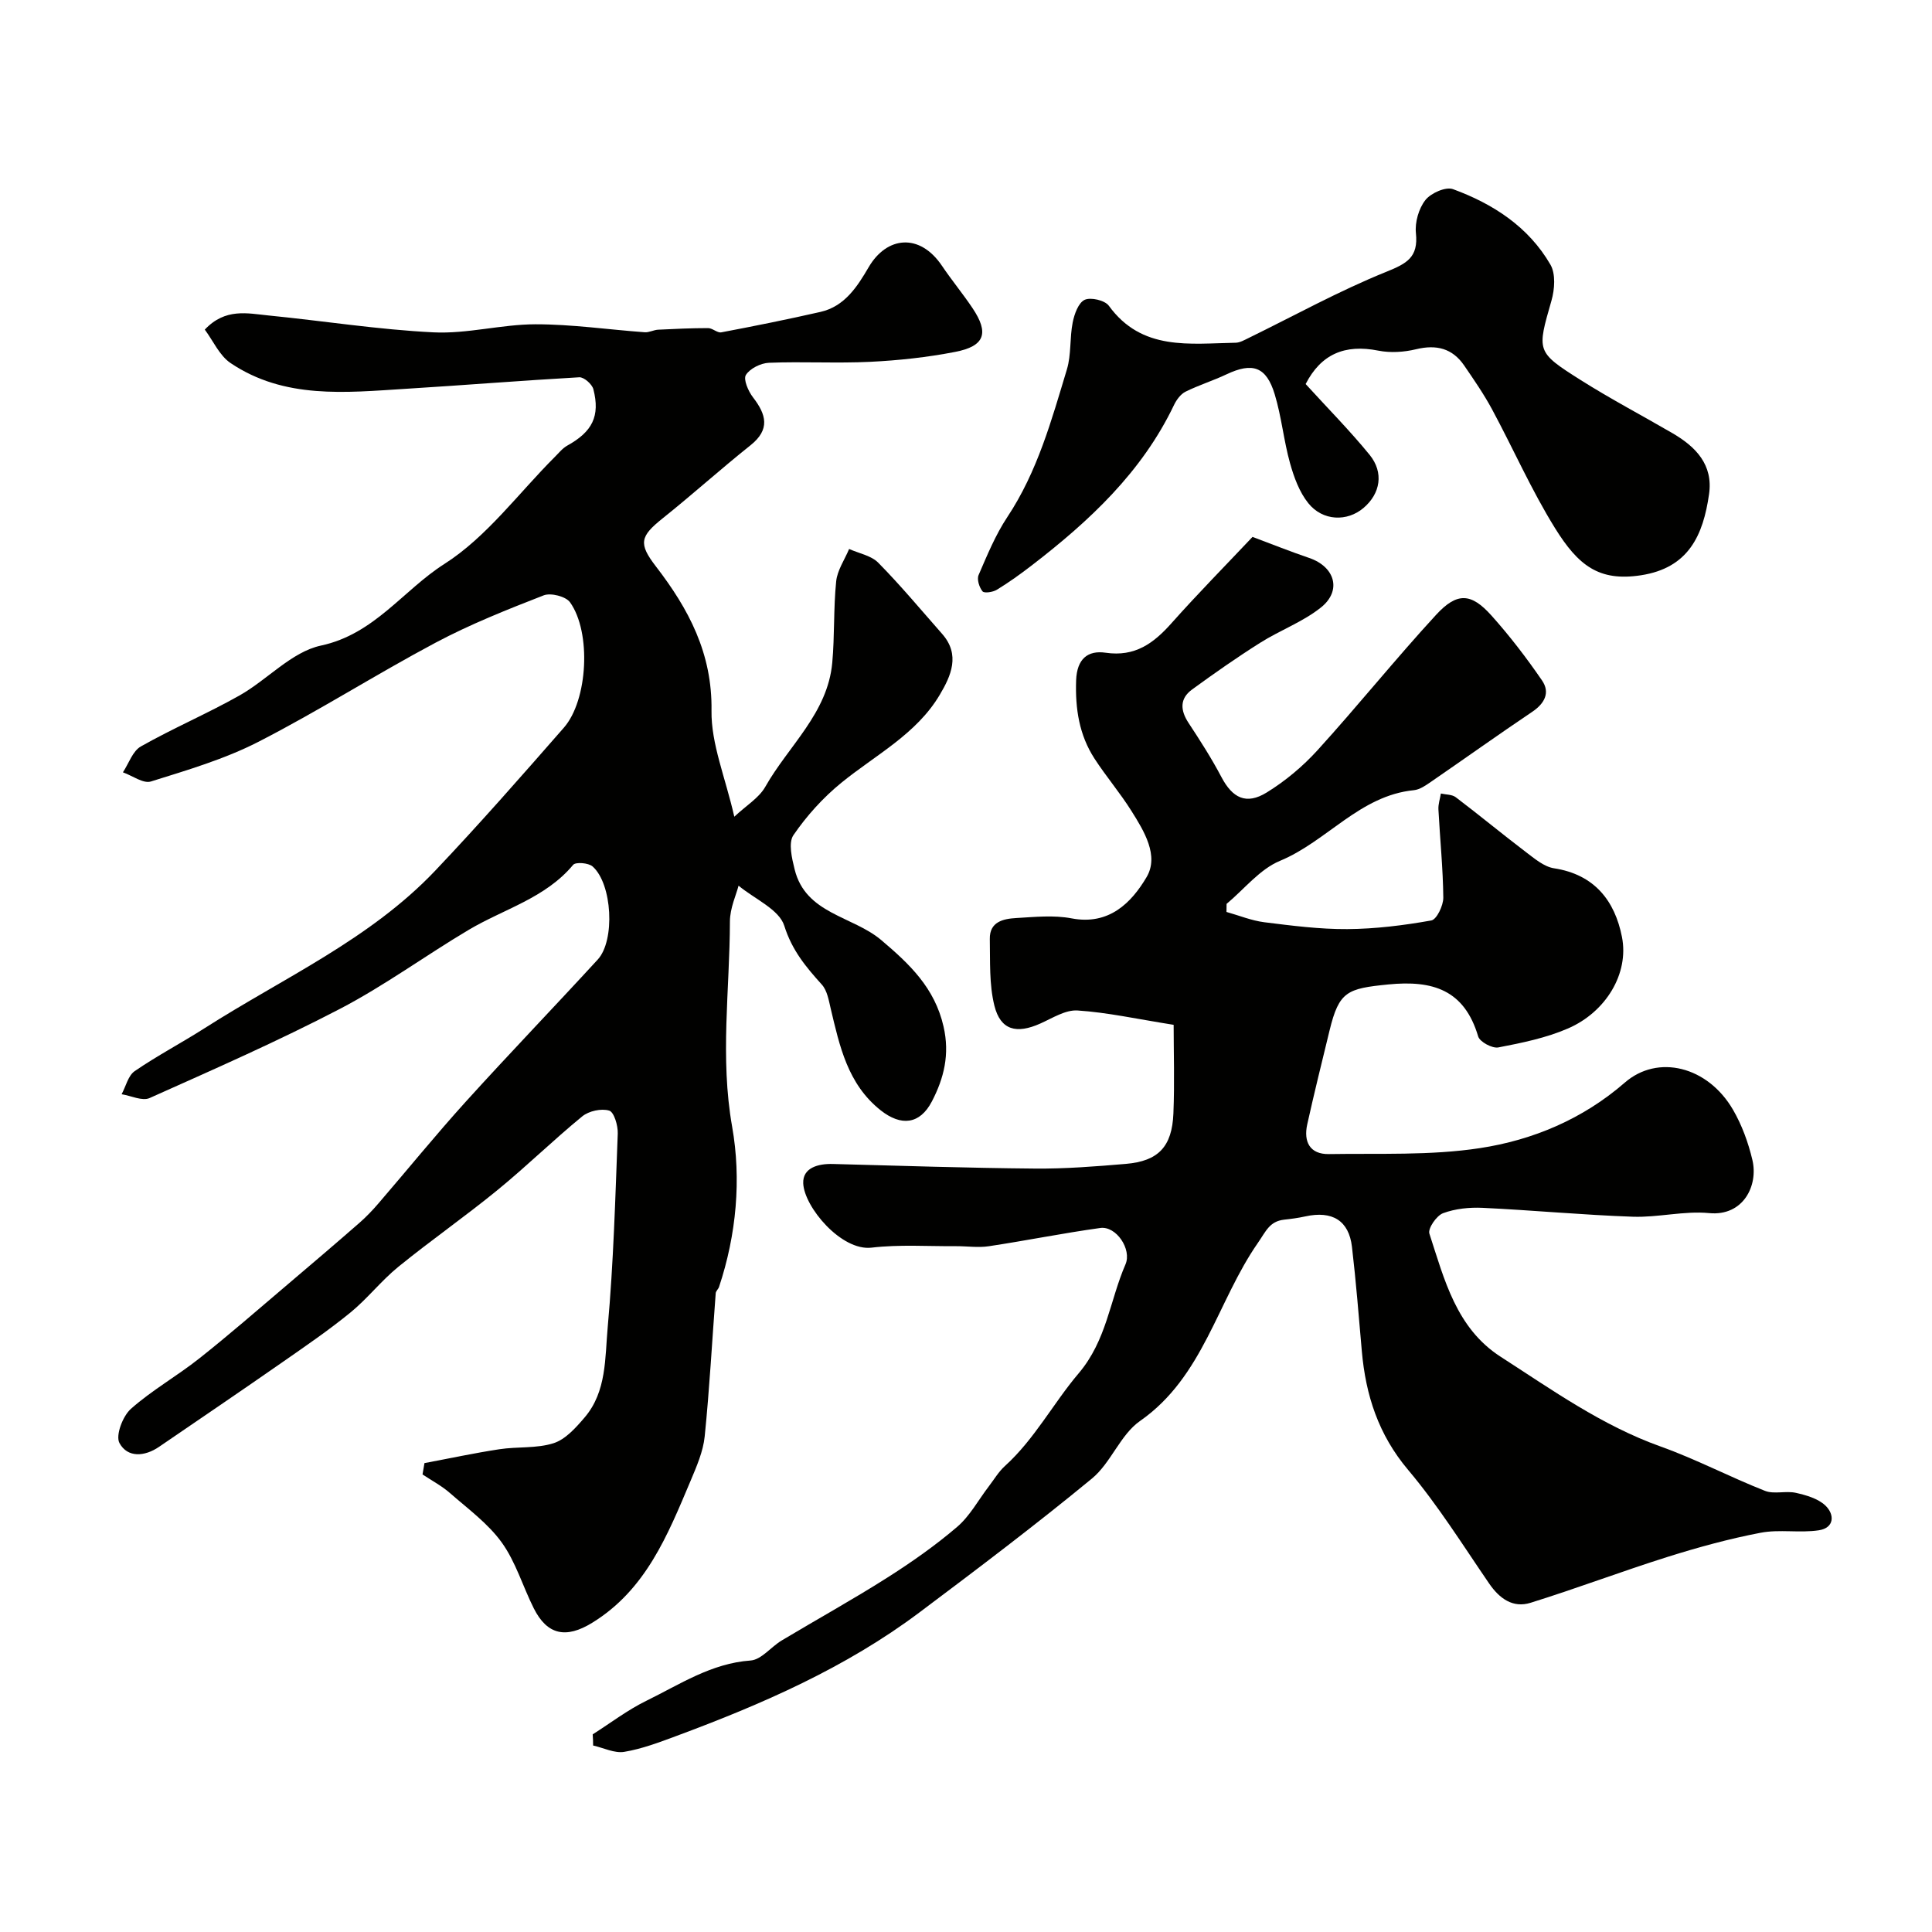 <svg enable-background="new 0 0 400 400" viewBox="0 0 400 400" xmlns="http://www.w3.org/2000/svg"><g fill="#010100"><path d="m87.88 302.92c5.17-.97 10.32-2.08 15.51-2.87 3.73-.57 7.71-.13 11.22-1.25 2.47-.79 4.62-3.21 6.42-5.32 4.6-5.37 4.21-12.35 4.79-18.71 1.2-13.32 1.57-26.71 2.08-40.09.06-1.64-.77-4.44-1.77-4.74-1.63-.49-4.21.07-5.58 1.19-5.99 4.9-11.54 10.35-17.54 15.25-6.7 5.48-13.83 10.44-20.54 15.9-3.53 2.87-6.38 6.57-9.9 9.45-4.54 3.71-9.41 7.03-14.23 10.39-8.43 5.87-16.93 11.64-25.41 17.43-2.98 2.04-6.53 2.3-8.2-.79-.84-1.56.68-5.57 2.37-7.07 4.37-3.88 9.57-6.8 14.17-10.45 6.18-4.89 12.12-10.08 18.13-15.18 5.02-4.26 10.03-8.53 14.99-12.86 1.43-1.25 2.76-2.64 4-4.09 6.01-6.98 11.82-14.14 18-20.97 9-9.94 18.3-19.6 27.37-29.48 3.63-3.96 3.01-15.67-1.07-19.27-.85-.75-3.51-.96-4.03-.33-5.75 6.9-14.32 9.12-21.61 13.45-8.97 5.33-17.44 11.56-26.66 16.36-12.86 6.7-26.17 12.54-39.42 18.47-1.51.68-3.84-.48-5.79-.79.88-1.63 1.35-3.85 2.7-4.78 4.69-3.22 9.77-5.88 14.57-8.95 16.23-10.36 34.14-18.32 47.66-32.56 9.13-9.62 17.89-19.61 26.63-29.6 4.98-5.69 5.72-19.75 1.28-25.96-.87-1.22-3.98-2.01-5.45-1.44-7.58 2.95-15.2 5.98-22.37 9.79-12.39 6.59-24.25 14.16-36.73 20.55-6.99 3.58-14.69 5.84-22.23 8.2-1.58.49-3.84-1.21-5.79-1.9 1.21-1.83 2.01-4.4 3.72-5.36 6.66-3.77 13.75-6.79 20.42-10.55 5.77-3.26 10.79-9.03 16.86-10.33 11.07-2.37 17-11.45 25.54-16.89 8.78-5.59 15.36-14.66 22.9-22.19.82-.82 1.58-1.78 2.57-2.33 5.16-2.86 6.83-6.08 5.39-11.67-.27-1.04-1.95-2.52-2.91-2.47-11.98.68-23.95 1.65-35.94 2.39-12.46.78-25.11 2.17-36.26-5.33-2.3-1.55-3.6-4.59-5.34-6.93 4.25-4.51 8.84-3.36 13.16-2.93 11.41 1.13 22.78 2.94 34.21 3.5 6.98.34 14.05-1.66 21.08-1.67 7.54-.01 15.09 1.1 22.63 1.65.9.07 1.84-.48 2.77-.53 3.45-.17 6.9-.33 10.35-.33.92 0 1.91 1.03 2.73.88 6.86-1.3 13.72-2.68 20.53-4.23 5.04-1.14 7.65-5.27 10-9.28 3.71-6.34 10.52-7.16 15.17-.26 2.01 2.98 4.31 5.76 6.31 8.74 3.48 5.18 2.57 7.89-3.6 9.08-5.77 1.12-11.67 1.76-17.55 2.05-6.98.34-14-.08-20.99.2-1.69.07-3.93 1.18-4.77 2.52-.57.91.49 3.36 1.46 4.62 2.77 3.59 3.61 6.66-.52 9.95-6.16 4.91-12.02 10.2-18.18 15.12-4.68 3.74-5.03 5.22-1.4 9.94 6.79 8.81 11.7 18.02 11.52 29.88-.1 6.85 2.85 13.75 4.72 21.95 2.43-2.29 5.1-3.87 6.42-6.2 4.79-8.47 12.91-15.22 13.86-25.68.51-5.59.24-11.25.81-16.84.23-2.3 1.75-4.48 2.68-6.71 2.05.92 4.58 1.36 6.05 2.86 4.62 4.69 8.85 9.77 13.21 14.72 3.81 4.32 1.83 8.7-.48 12.59-4.84 8.18-13.31 12.46-20.41 18.25-3.77 3.07-7.16 6.83-9.9 10.83-1.08 1.58-.32 4.78.25 7.08 2.27 9.25 12.02 9.64 17.93 14.64 5.88 4.98 11.07 9.89 12.9 17.9 1.32 5.76.09 10.7-2.42 15.52-2.48 4.75-6.36 5.17-10.58 1.84-6.85-5.42-8.51-13.28-10.37-21.11-.4-1.71-.73-3.71-1.82-4.92-3.29-3.65-6.18-7.09-7.78-12.18-1.06-3.39-6.11-5.53-9.47-8.31-.46 1.83-1.78 4.62-1.79 7.43-.03 14.14-2.07 28.15.46 42.46 1.92 10.86.9 22.34-2.71 33.18-.15.46-.66.86-.69 1.31-.75 9.88-1.28 19.78-2.28 29.64-.32 3.15-1.69 6.26-2.94 9.24-4.73 11.19-9.24 22.53-20.37 29.36-5.37 3.3-9.29 2.55-12.08-3.01-2.27-4.52-3.72-9.58-6.62-13.61-2.84-3.95-7-6.98-10.72-10.24-1.71-1.5-3.78-2.59-5.69-3.86.12-.8.26-1.58.4-2.35z"/><path d="m122.71 359.08c3.7-2.35 7.22-5.05 11.13-6.96 6.91-3.38 13.42-7.75 21.56-8.33 2.23-.16 4.22-2.81 6.43-4.14 7.24-4.34 14.63-8.42 21.75-12.94 5.06-3.21 10.02-6.68 14.57-10.57 2.65-2.26 4.4-5.57 6.56-8.39 1.09-1.42 2.03-3.03 3.33-4.21 6.17-5.59 10.03-13.02 15.27-19.19 5.83-6.87 6.46-15.1 9.71-22.58 1.35-3.12-1.93-7.99-5.22-7.53-7.72 1.07-15.37 2.62-23.08 3.78-2.19.33-4.48-.02-6.73-.01-5.85.04-11.75-.38-17.53.3-6.28.75-13.95-8.42-14.16-13.3-.14-3.23 3.07-4.11 6.16-4.02 13.93.37 27.85.83 41.78.95 6.28.06 12.59-.44 18.86-.97 6.71-.57 9.56-3.55 9.84-10.43.26-6.36.05-12.74.05-18.36-7.66-1.22-13.75-2.57-19.89-2.97-2.5-.17-5.2 1.58-7.71 2.7-4.93 2.21-8.24 1.39-9.51-3.69-1.1-4.41-.86-9.19-.95-13.81-.07-3.58 2.8-4.19 5.47-4.34 3.82-.22 7.77-.64 11.47.07 7.75 1.48 12.39-3.25 15.51-8.53 2.63-4.43-.5-9.54-3.14-13.73-2.34-3.73-5.23-7.11-7.63-10.81-3.18-4.9-4.01-10.34-3.81-16.2.16-4.48 2.43-6.27 6.11-5.73 6.09.89 9.93-1.95 13.64-6.12 5.5-6.18 11.31-12.07 16.77-17.86 4.12 1.54 7.88 3.05 11.71 4.35 5.35 1.81 6.84 6.76 2.46 10.26-3.74 2.99-8.47 4.71-12.57 7.3-4.82 3.04-9.5 6.32-14.11 9.68-2.59 1.89-2.46 4.3-.73 6.93 2.4 3.65 4.77 7.34 6.8 11.2 2.29 4.34 5.13 5.82 9.39 3.19 3.86-2.38 7.48-5.41 10.53-8.77 8.34-9.18 16.12-18.87 24.52-28 4.36-4.74 7.28-4.54 11.47.14 3.78 4.22 7.26 8.76 10.47 13.44 1.74 2.54.52 4.79-2.08 6.53-7.05 4.74-13.96 9.68-20.96 14.49-1.06.73-2.28 1.58-3.49 1.7-11.21 1.11-18 10.6-27.73 14.63-4.19 1.74-7.4 5.87-11.05 8.91-.01.56-.01 1.11-.02 1.67 2.61.73 5.17 1.79 7.83 2.13 5.71.71 11.47 1.46 17.2 1.42 5.81-.04 11.66-.77 17.38-1.79 1.11-.2 2.49-3.08 2.48-4.71-.06-6.09-.69-12.18-1.01-18.27-.06-1.09.33-2.2.51-3.3 1.04.24 2.3.18 3.07.76 4.88 3.7 9.6 7.61 14.48 11.32 1.81 1.37 3.79 3.08 5.88 3.4 8.37 1.28 12.59 6.74 14.06 14.22 1.49 7.57-3.32 15.54-11.17 18.94-4.54 1.97-9.54 2.99-14.43 3.93-1.25.24-3.84-1.15-4.17-2.28-2.86-9.63-9.37-11.68-18.62-10.76-8.5.85-10.18 1.42-12.15 9.53-1.57 6.47-3.18 12.94-4.62 19.44-.79 3.58.52 6.21 4.48 6.15 10.43-.17 21.01.33 31.25-1.23 10.99-1.67 21.33-6.02 30.02-13.57 6.82-5.93 17.15-3.39 22.39 5.6 1.85 3.18 3.17 6.81 4.02 10.4 1.27 5.34-1.9 11.7-8.95 11.02-5.19-.5-10.54.93-15.79.75-10.38-.36-20.73-1.35-31.11-1.84-2.73-.13-5.66.17-8.19 1.11-1.35.5-3.18 3.17-2.83 4.23 3.1 9.51 5.56 19.57 14.75 25.49 10.65 6.86 20.98 14.24 33.11 18.58 7.36 2.63 14.33 6.31 21.61 9.18 1.89.75 4.35-.05 6.42.42 2.14.48 4.56 1.18 6.07 2.6 1.99 1.87 1.9 4.66-1.33 5.15-3.95.6-8.14-.24-12.05.51-6.49 1.24-12.9 3-19.21 4.98-9.53 3-18.88 6.55-28.42 9.52-3.65 1.14-6.44-.86-8.6-4.02-5.44-7.94-10.57-16.16-16.75-23.49-6.15-7.29-8.79-15.47-9.59-24.61-.63-7.19-1.2-14.4-2.04-21.57-.64-5.46-4.08-7.54-9.69-6.3-1.44.32-2.9.51-4.37.67-3.03.35-3.76 2.43-5.42 4.81-8.41 12.08-11.29 27.73-24.4 36.87-4.09 2.85-6.02 8.68-9.96 11.92-11.62 9.57-23.64 18.66-35.69 27.7-15.28 11.47-32.62 19.02-50.41 25.62-3.5 1.3-7.06 2.65-10.72 3.26-2.02.34-4.29-.83-6.45-1.31.01-.76-.04-1.53-.09-2.31z"/><path d="m270.32 79.51c4.67 5.12 9.19 9.69 13.23 14.64 3.01 3.69 2.25 8.04-1.24 11.01-3.38 2.88-8.44 2.75-11.44-.98-1.85-2.3-2.97-5.37-3.78-8.27-1.31-4.68-1.76-9.61-3.17-14.26-1.74-5.76-4.6-6.69-9.98-4.15-2.78 1.32-5.75 2.23-8.5 3.6-1 .5-1.86 1.68-2.37 2.74-6.64 13.91-17.53 24.04-29.47 33.23-2.32 1.79-4.71 3.5-7.21 5.03-.81.5-2.62.77-2.97.33-.68-.83-1.2-2.49-.81-3.38 1.77-4.09 3.49-8.3 5.94-11.99 6.23-9.38 9.15-20.03 12.34-30.58.93-3.08.56-6.53 1.2-9.72.34-1.73 1.18-4.07 2.47-4.68 1.25-.59 4.19.09 5.01 1.22 6.84 9.42 16.74 7.82 26.24 7.66.89-.01 1.81-.55 2.66-.96 9.48-4.63 18.75-9.77 28.51-13.71 4.29-1.73 6.7-3 6.17-8.03-.23-2.24.58-5.08 1.96-6.84 1.13-1.44 4.21-2.81 5.71-2.26 8.3 3.04 15.64 7.79 20.18 15.63 1.11 1.91.88 5.12.22 7.43-3 10.5-3.23 10.6 6.02 16.45 6.2 3.92 12.71 7.34 19.05 11.03 4.82 2.81 8.43 6.53 7.55 12.62-1.21 8.44-4.19 15.28-14.14 16.79-8.68 1.32-12.95-2.04-17.76-9.78-4.88-7.86-8.63-16.42-13.03-24.59-1.7-3.15-3.75-6.12-5.77-9.07-2.45-3.57-5.77-4.38-9.97-3.36-2.48.6-5.29.78-7.78.29-7-1.4-11.9.75-15.07 6.91z"/></g></svg>